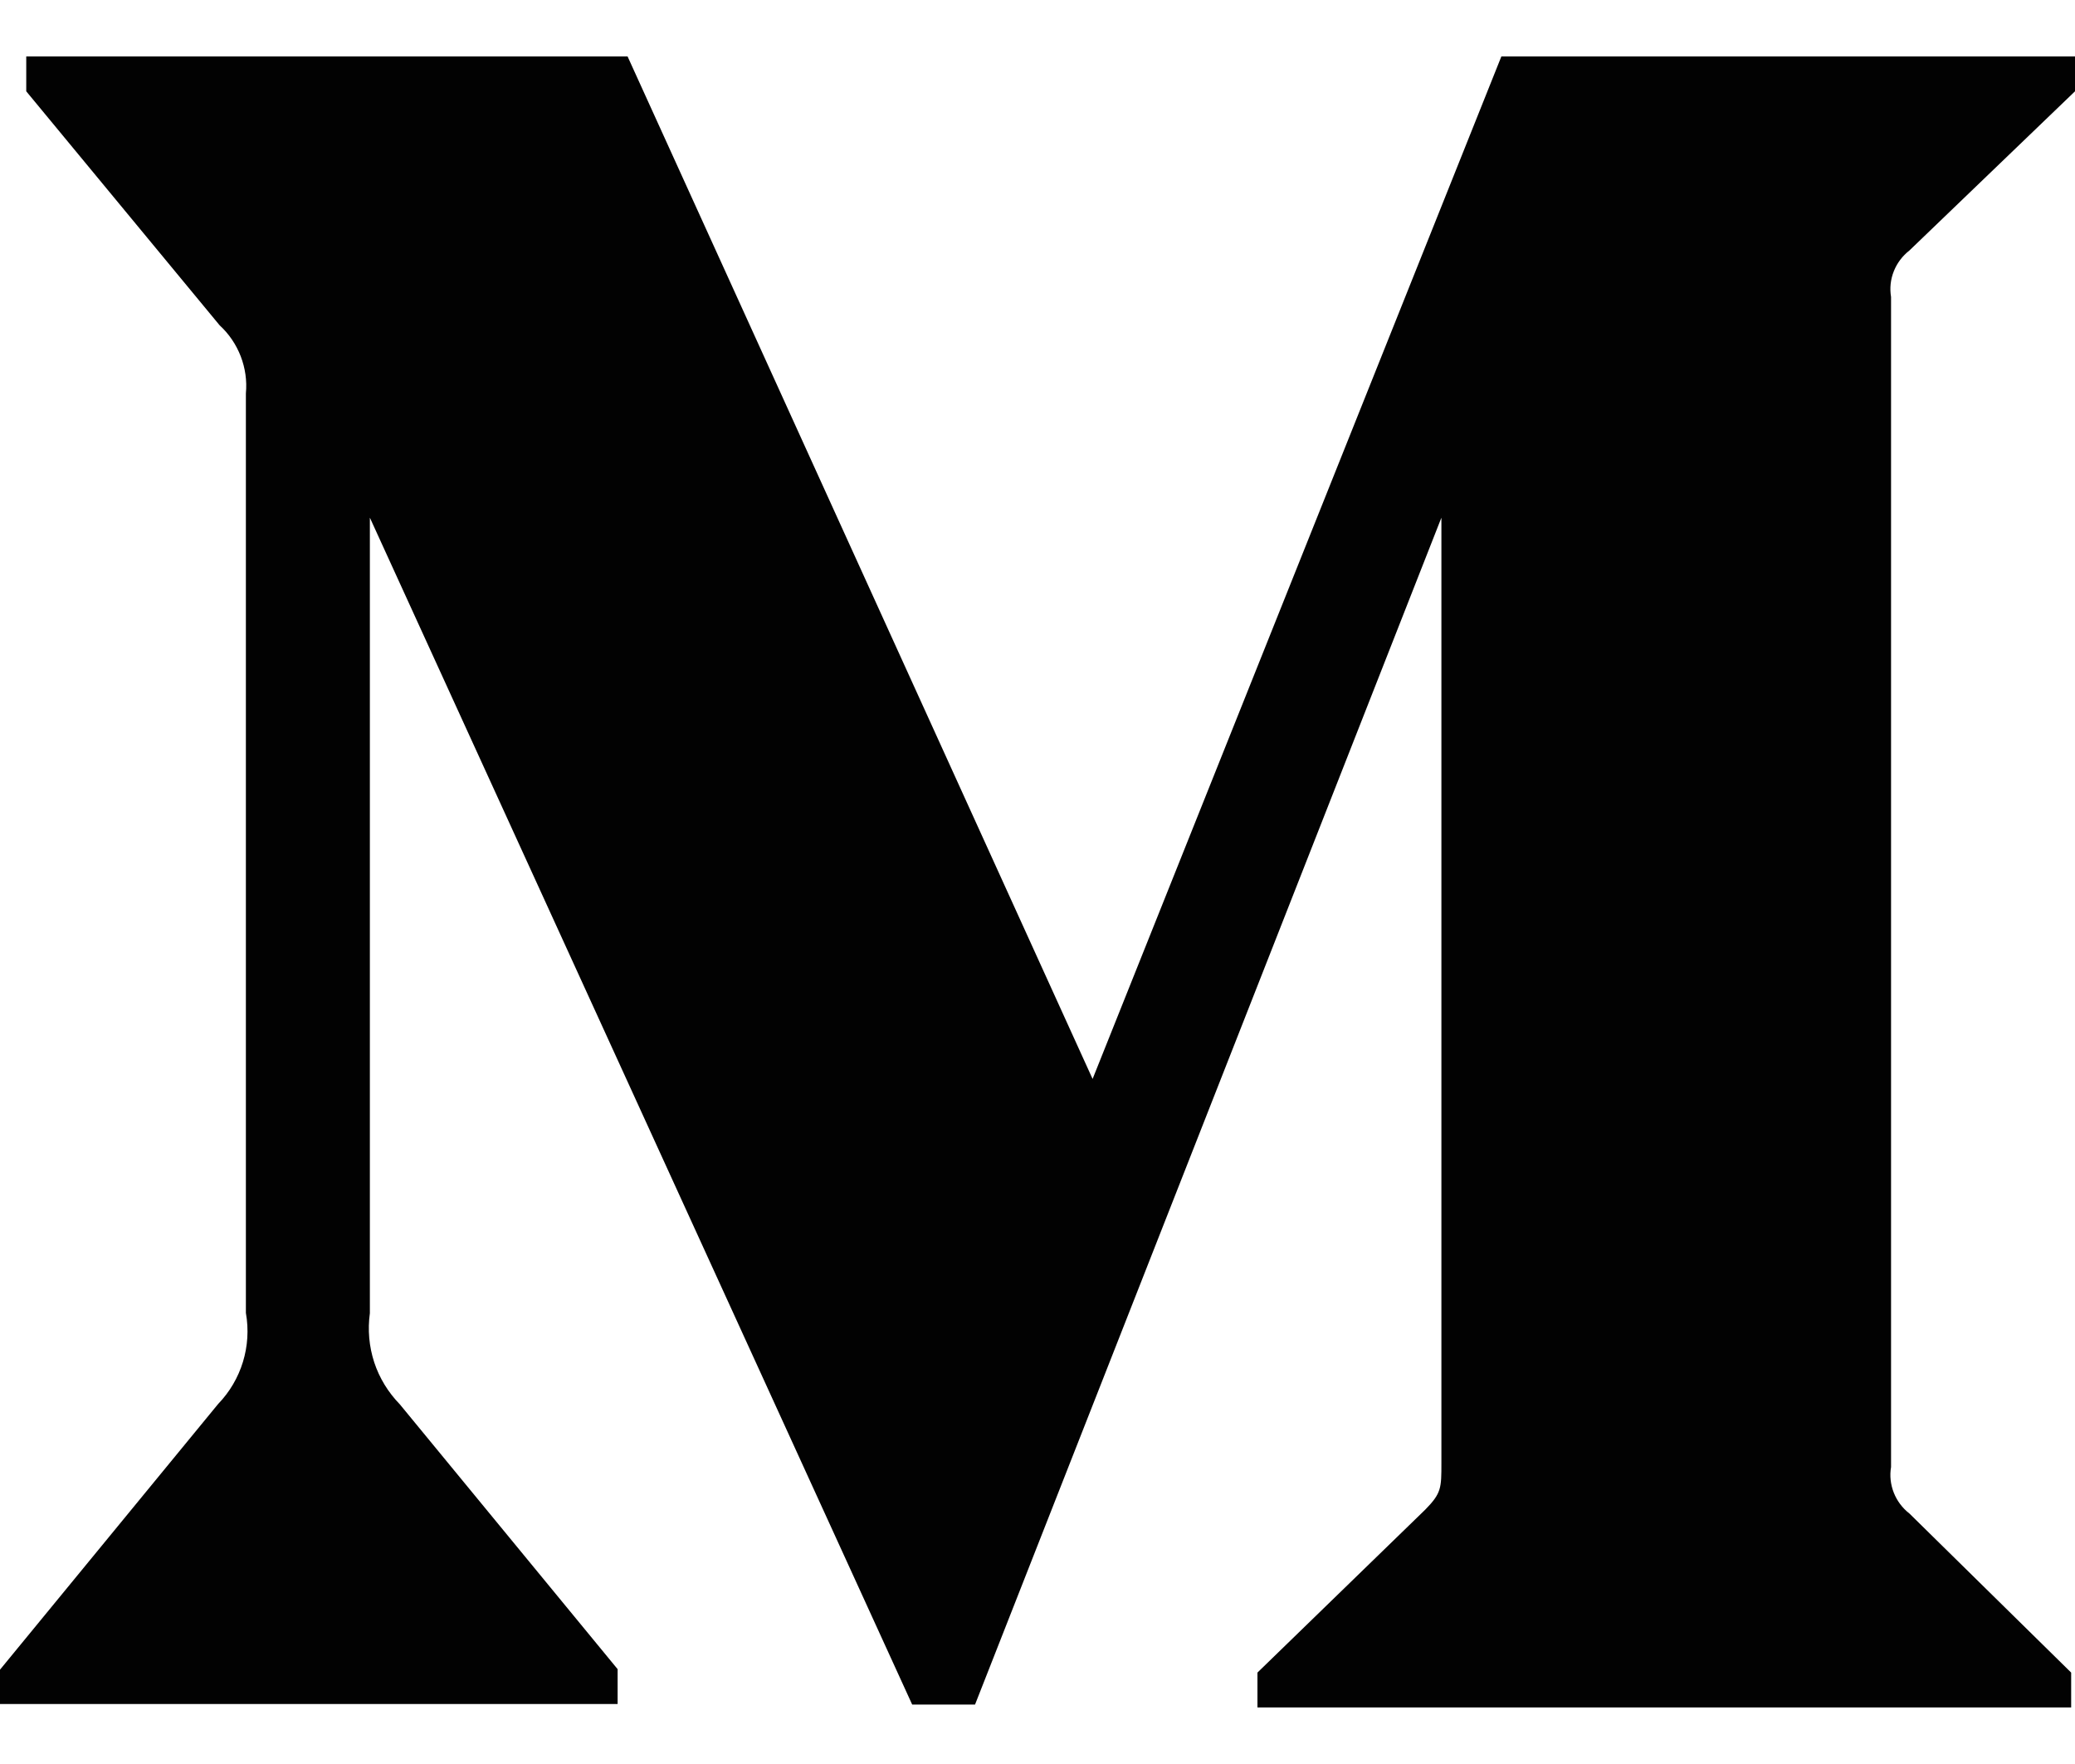 <svg width="20" height="17" viewBox="0 0 20 17" fill="none" xmlns="http://www.w3.org/2000/svg">
<path d="M18.404 2.414L20 0.88V0.544H14.471L10.531 10.398L6.049 0.544H0.253V0.88L2.117 3.135C2.299 3.302 2.393 3.547 2.37 3.791V12.653C2.427 12.974 2.326 13.299 2.102 13.531L0 16.091V16.422H5.953V16.086L3.854 13.534C3.742 13.419 3.657 13.281 3.607 13.129C3.557 12.976 3.543 12.815 3.565 12.656V4.989L8.792 16.427H9.398L13.893 4.989V14.101C13.893 14.341 13.893 14.39 13.737 14.549L12.12 16.119V16.455H19.963V16.119L18.404 14.586C18.268 14.481 18.198 14.307 18.227 14.138V2.862C18.213 2.778 18.222 2.692 18.254 2.613C18.285 2.535 18.337 2.466 18.404 2.414Z" fill="#020202"/>
</svg>
